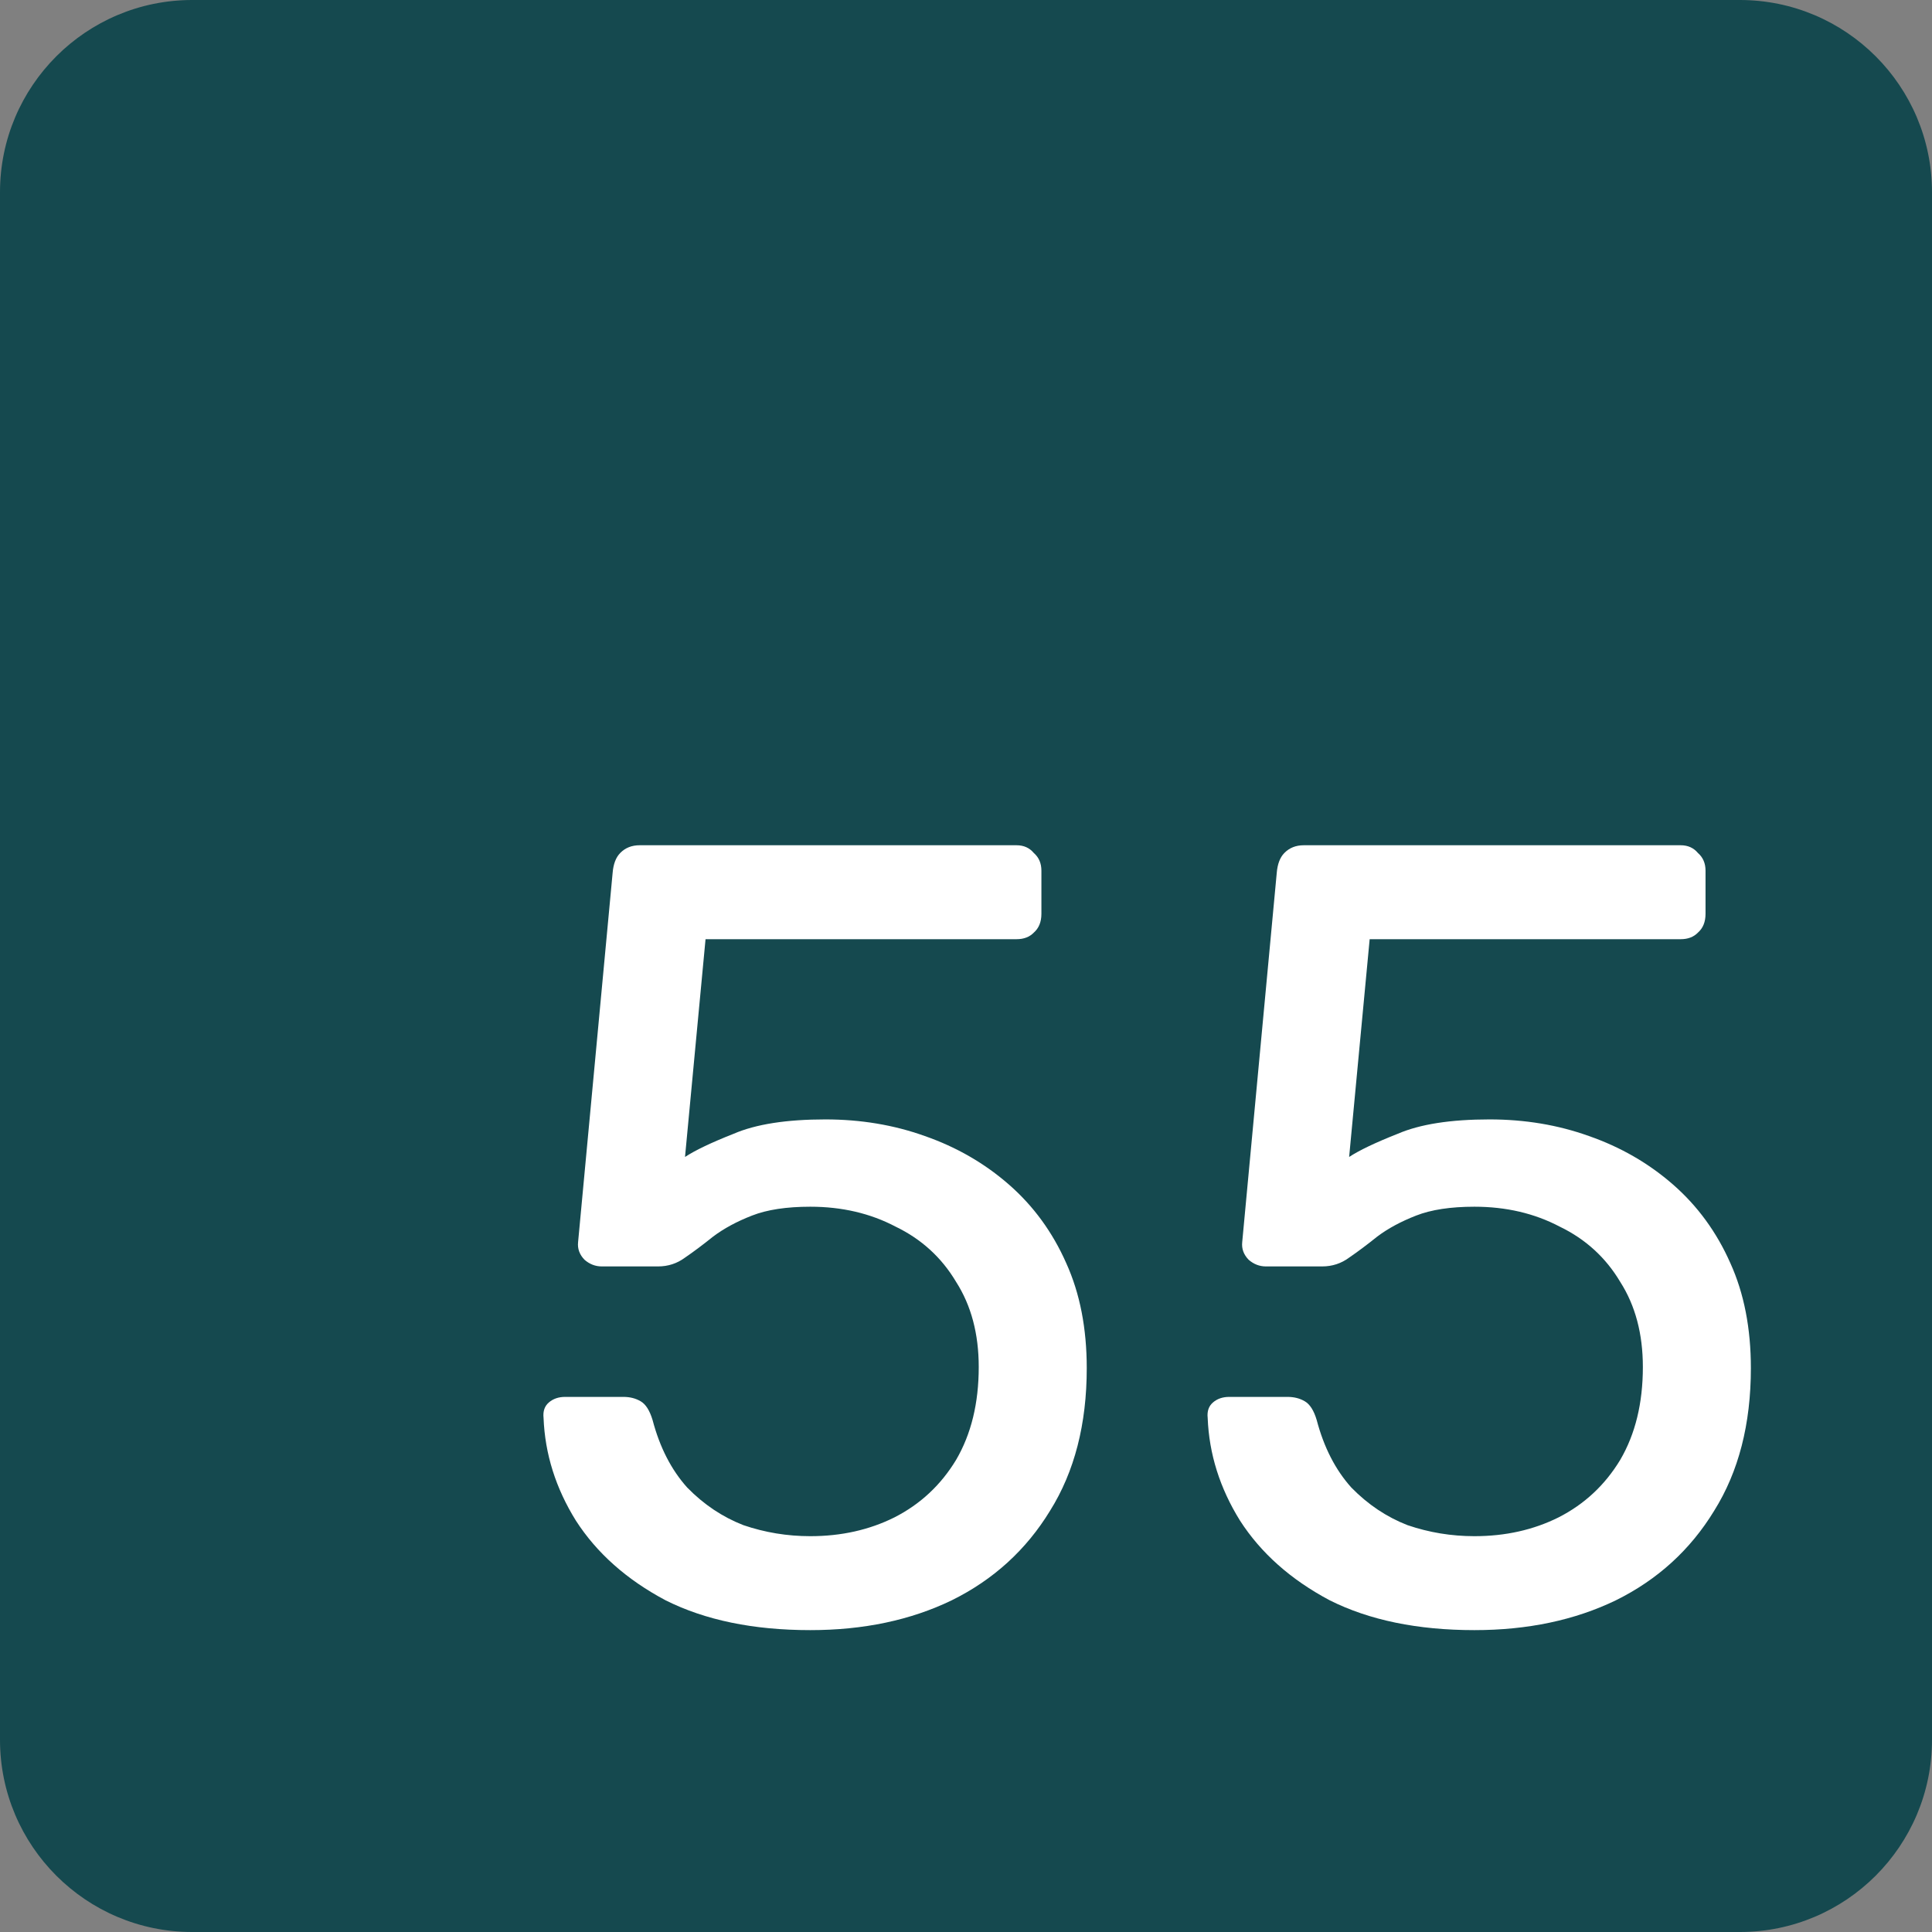 <?xml version="1.0" encoding="UTF-8"?> <svg xmlns="http://www.w3.org/2000/svg" width="32" height="32" viewBox="0 0 32 32" fill="none"><rect x="0" y="0" width="32" height="32" fill="#808080" stroke="none"/><path d="M0 3.184C0 1.426 1.426 0 3.184 0H28.816C30.574 0 32 1.426 32 3.184V28.816C32 30.574 30.574 32 28.816 32H3.184C1.426 32 0 30.574 0 28.816V3.184Z" fill="#15494F"></path><path d="M24.421 27C23.479 27 22.68 26.835 22.024 26.506C21.38 26.164 20.885 25.724 20.539 25.187C20.205 24.65 20.026 24.083 20.003 23.485C19.991 23.375 20.02 23.289 20.092 23.228C20.163 23.167 20.253 23.137 20.36 23.137H21.326C21.434 23.137 21.529 23.161 21.612 23.21C21.696 23.259 21.762 23.362 21.809 23.521C21.928 23.973 22.119 24.345 22.382 24.638C22.656 24.919 22.966 25.126 23.312 25.261C23.669 25.383 24.039 25.444 24.421 25.444C24.934 25.444 25.399 25.34 25.816 25.132C26.245 24.913 26.585 24.595 26.836 24.18C27.086 23.753 27.211 23.24 27.211 22.642C27.211 22.093 27.086 21.623 26.836 21.232C26.597 20.83 26.263 20.524 25.834 20.317C25.416 20.097 24.945 19.987 24.421 19.987C24.027 19.987 23.705 20.036 23.455 20.134C23.204 20.232 22.99 20.347 22.811 20.482C22.644 20.616 22.489 20.732 22.346 20.83C22.215 20.927 22.066 20.976 21.899 20.976H20.968C20.861 20.976 20.766 20.939 20.682 20.866C20.599 20.781 20.563 20.683 20.575 20.573L21.147 14.458C21.159 14.311 21.201 14.201 21.273 14.128C21.356 14.043 21.463 14 21.595 14H27.837C27.957 14 28.052 14.043 28.123 14.128C28.207 14.201 28.249 14.299 28.249 14.421V15.135C28.249 15.27 28.207 15.373 28.123 15.447C28.052 15.52 27.957 15.556 27.837 15.556H22.686L22.346 19.163C22.513 19.053 22.781 18.925 23.151 18.779C23.52 18.62 24.027 18.541 24.671 18.541C25.256 18.541 25.804 18.632 26.317 18.816C26.842 18.999 27.307 19.267 27.712 19.621C28.117 19.975 28.434 20.409 28.66 20.921C28.887 21.422 29 22.001 29 22.661C29 23.588 28.797 24.376 28.392 25.023C27.998 25.669 27.456 26.164 26.764 26.506C26.084 26.835 25.303 27 24.421 27Z" fill="white"></path><path d="M13.421 27C12.479 27 11.68 26.835 11.024 26.506C10.38 26.164 9.885 25.724 9.539 25.187C9.205 24.65 9.026 24.083 9.003 23.485C8.991 23.375 9.02 23.289 9.092 23.228C9.164 23.167 9.253 23.137 9.36 23.137H10.326C10.434 23.137 10.529 23.161 10.612 23.21C10.696 23.259 10.761 23.362 10.809 23.521C10.928 23.973 11.119 24.345 11.382 24.638C11.656 24.919 11.966 25.126 12.312 25.261C12.669 25.383 13.039 25.444 13.421 25.444C13.934 25.444 14.399 25.34 14.816 25.132C15.245 24.913 15.585 24.595 15.836 24.18C16.086 23.753 16.211 23.24 16.211 22.642C16.211 22.093 16.086 21.623 15.836 21.232C15.597 20.83 15.263 20.524 14.834 20.317C14.416 20.097 13.945 19.987 13.421 19.987C13.027 19.987 12.705 20.036 12.455 20.134C12.204 20.232 11.99 20.347 11.811 20.482C11.644 20.616 11.489 20.732 11.346 20.83C11.215 20.927 11.066 20.976 10.899 20.976H9.968C9.861 20.976 9.766 20.939 9.682 20.866C9.599 20.781 9.563 20.683 9.575 20.573L10.147 14.458C10.159 14.311 10.201 14.201 10.273 14.128C10.356 14.043 10.463 14 10.595 14H16.837C16.957 14 17.052 14.043 17.123 14.128C17.207 14.201 17.249 14.299 17.249 14.421V15.135C17.249 15.27 17.207 15.373 17.123 15.447C17.052 15.52 16.957 15.556 16.837 15.556H11.686L11.346 19.163C11.513 19.053 11.781 18.925 12.151 18.779C12.52 18.62 13.027 18.541 13.671 18.541C14.255 18.541 14.804 18.632 15.317 18.816C15.842 18.999 16.307 19.267 16.712 19.621C17.117 19.975 17.434 20.409 17.66 20.921C17.887 21.422 18 22.001 18 22.661C18 23.588 17.797 24.376 17.392 25.023C16.998 25.669 16.456 26.164 15.764 26.506C15.084 26.835 14.303 27 13.421 27Z" fill="white"></path></svg> 